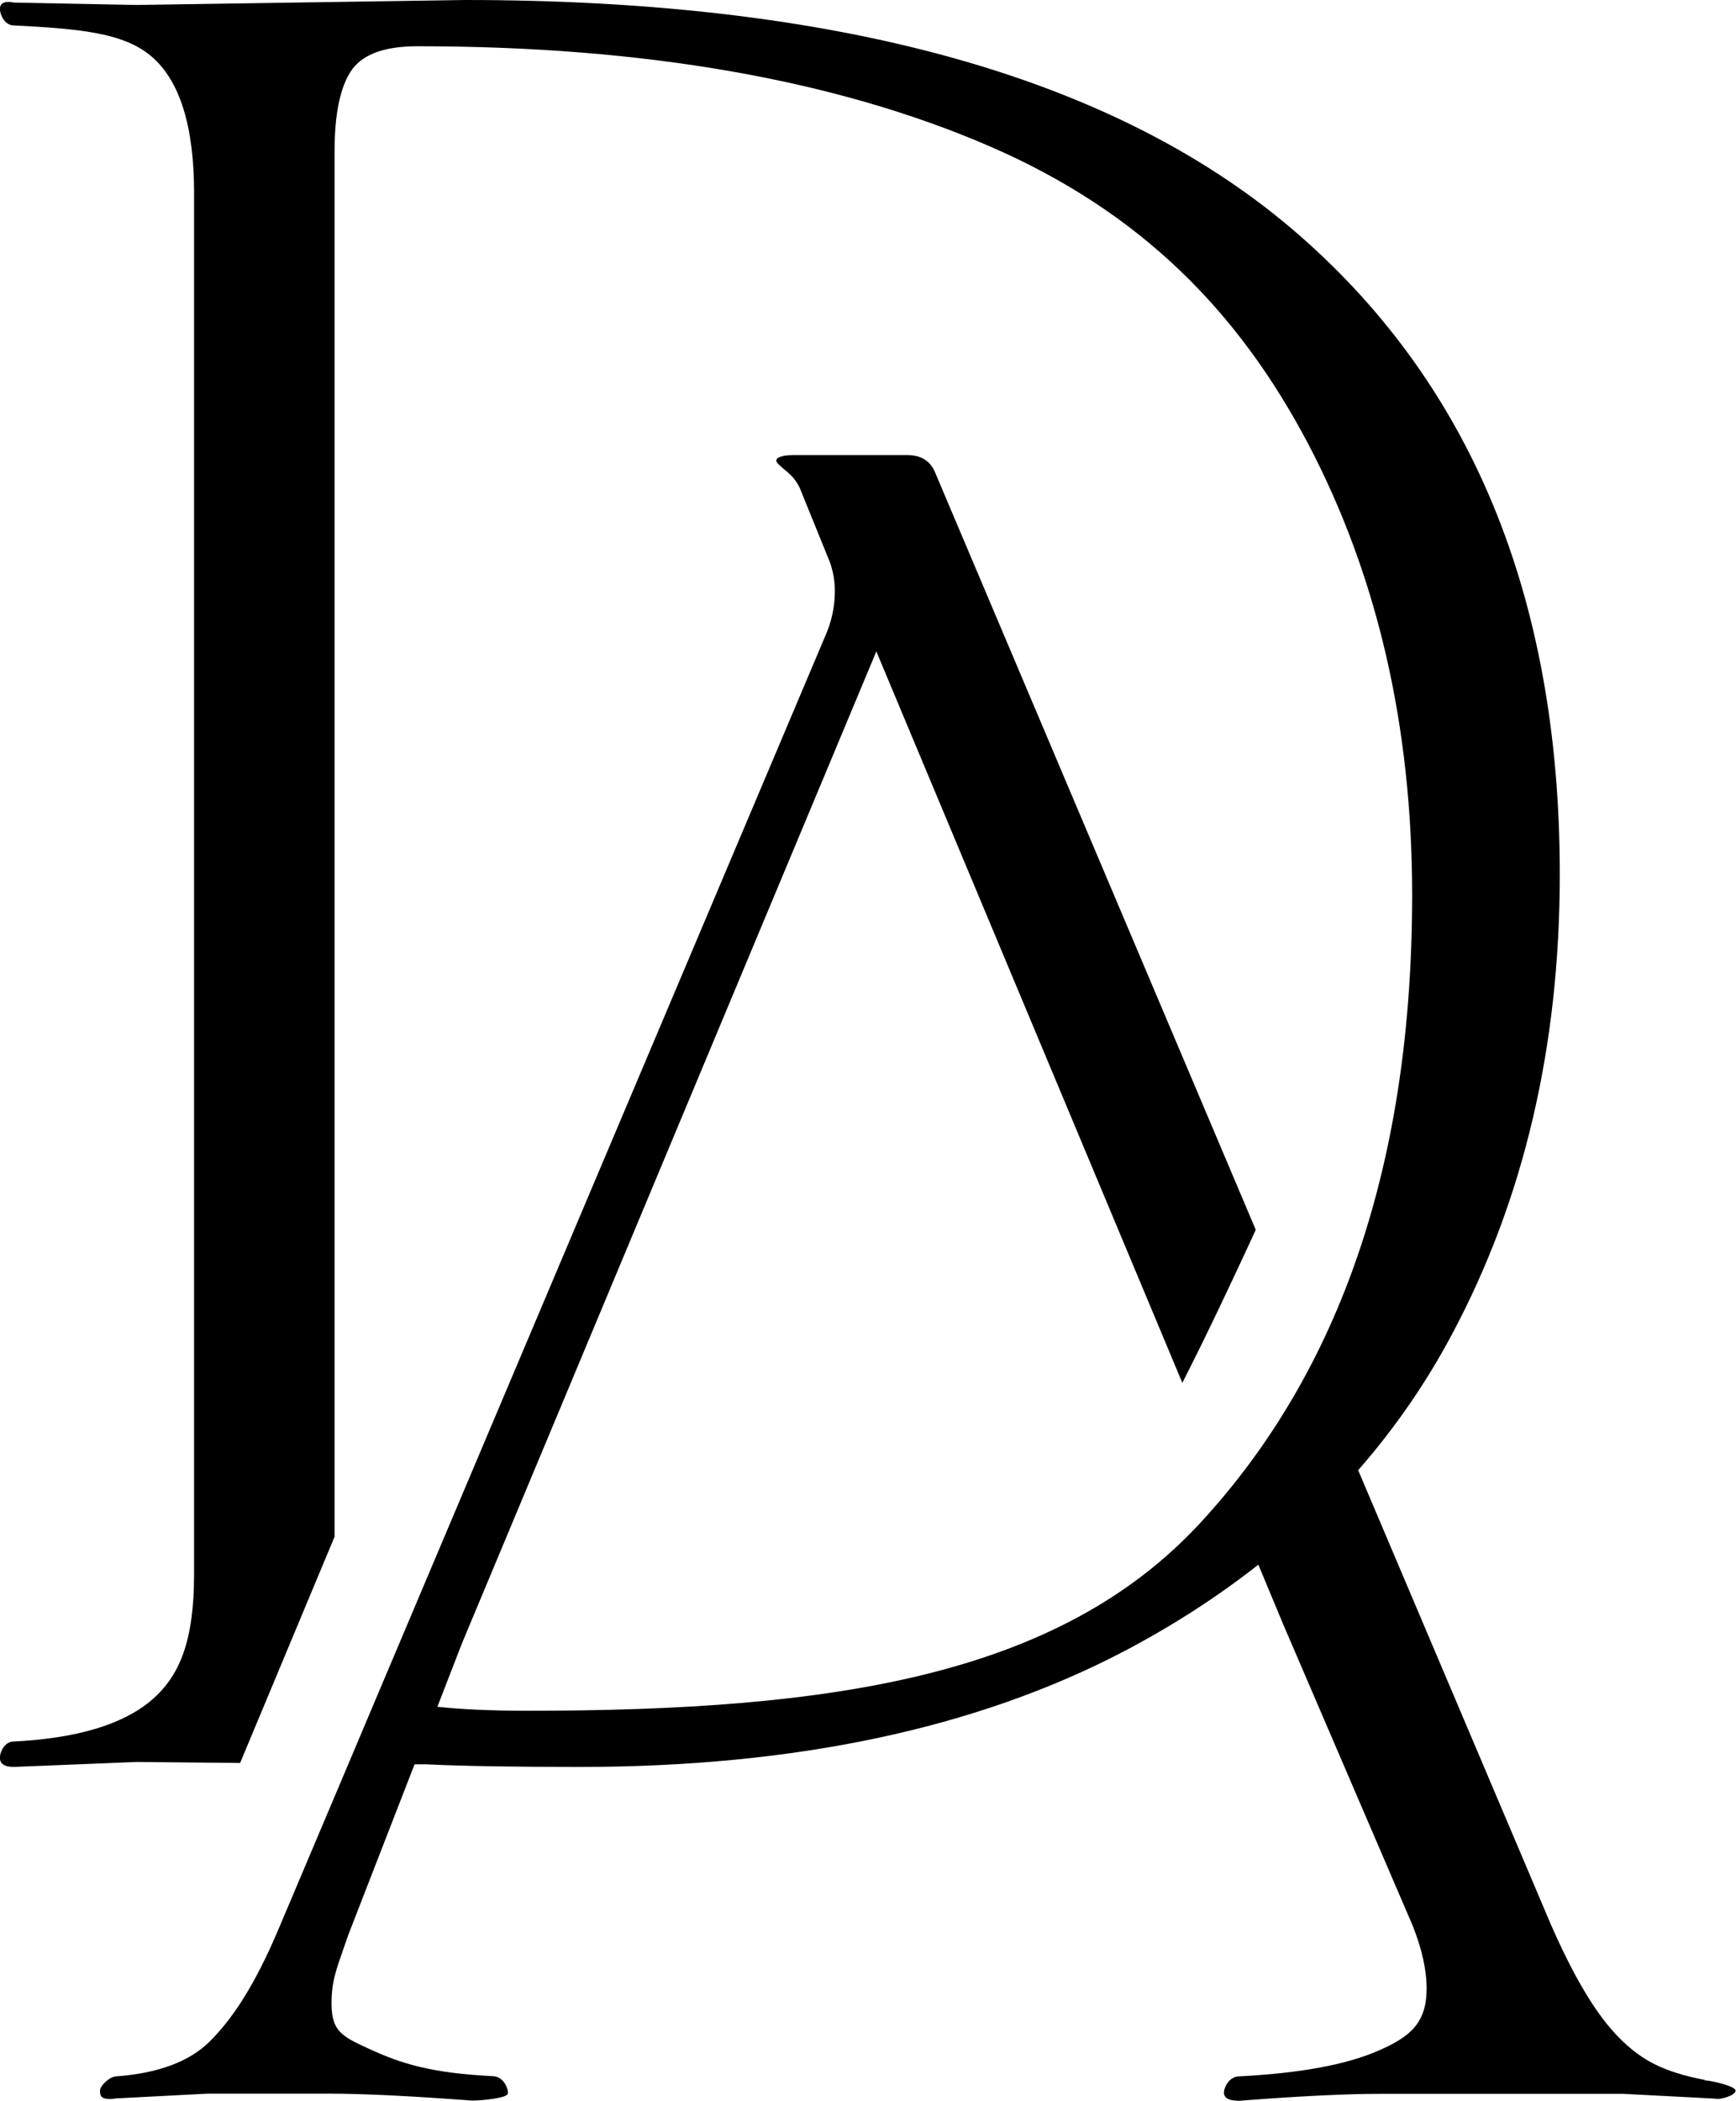 <?xml version="1.0" encoding="UTF-8"?> <svg xmlns="http://www.w3.org/2000/svg" id="_Слой_2" data-name="Слой 2" viewBox="0 0 87.48 105.84"> <g id="_Слой_1-2" data-name="Слой 1"> <path d="M85.91,104.79c-2.13-.41-3.17-1.02-4.15-1.96-1.03-.98-2.18-2.62-3.6-5.85l-9.72-22.91c1.83-2.09,3.41-4.37,4.73-6.85,3.62-6.78,5.43-14.5,5.43-23.17,0-14.06-4.53-24.92-13.57-32.58C55.99,3.83,42.12,0,23.43,0L6.89,.25,.7,.13C.28,.04,.05,.13,0,.38c-.04,.25,.19,.9,.69,.9,3.2,.17,5.51,.34,6.94,1.56,1.43,1.22,2.15,3.52,2.15,6.88V79.3c0,3.37-.72,5.14-2.15,6.36-1.43,1.22-3.75,1.92-6.94,2.08-.51,0-.74,.65-.69,.9,.04,.25,.27,.38,.69,.38l6.19-.25,5.22,.05,4.76-11.4V7.63c0-1.85,.27-3.2,.82-4.04,.55-.84,1.66-1.26,3.35-1.26,11.45,0,21.1,1.69,28.84,5.04,7.62,3.3,12.55,8.34,16.05,14.99,3.49,6.65,5.24,14.23,5.24,22.73,0,13.38-3.56,23.93-10.67,31.63-7.11,7.7-18.42,9.47-33.91,9.47-1.82,0-3.33-.07-4.54-.2l1.24-3.2,2.12-5.07,18.76-44.9,15.42,36.85c1.21-2.37,2.55-5.21,3.7-7.71L47.15,23.87c-.24-.63-.71-.94-1.42-.94h-5.78c-.31,0-.55,.04-.71,.12-.16,.08-.16,.2,0,.35,.08,.08,.24,.22,.47,.41,.24,.2,.43,.45,.59,.77l1.53,3.77c.16,.47,.24,.94,.24,1.42,0,.79-.16,1.53-.47,2.24l-22.52,53.25h0l-1.52,3.6h0l-3.44,8.13c-1.34,3.22-2.52,4.83-3.54,5.85-1.02,1.02-2.59,1.61-4.72,1.77-.32,0-.82,.47-.82,.71s0,.52,.82,.4l4.6-.24h6.13c1.73,0,4.13,.12,7.19,.35,.47,0,1.77-.12,1.81-.35,.04-.24-.22-.88-.77-.88-3.07-.16-4.56-.61-6.23-1.38-1.41-.65-1.94-.89-1.88-2.53,.04-1.09,.31-1.64,.83-3.18l3.35-8.62h.62c1.85,.09,4.42,.13,7.7,.13,10.86,0,19.99-1.94,27.4-5.81,2.48-1.3,4.74-2.76,6.8-4.38l1.28,3.07,6.49,15.1c.47,1.18,.71,2.24,.71,3.18,0,1.73-.81,2.43-2.42,3.13-1.61,.71-3.95,1.14-7.02,1.3-.55,0-.81,.64-.77,.88,.04,.24,.29,.35,.77,.35,3.07-.24,5.43-.35,7.08-.35h12.27l4.6,.24c.31,.08,1.06-.17,1.06-.4s-1.25-.52-1.57-.52Z"></path> </g> </svg> 